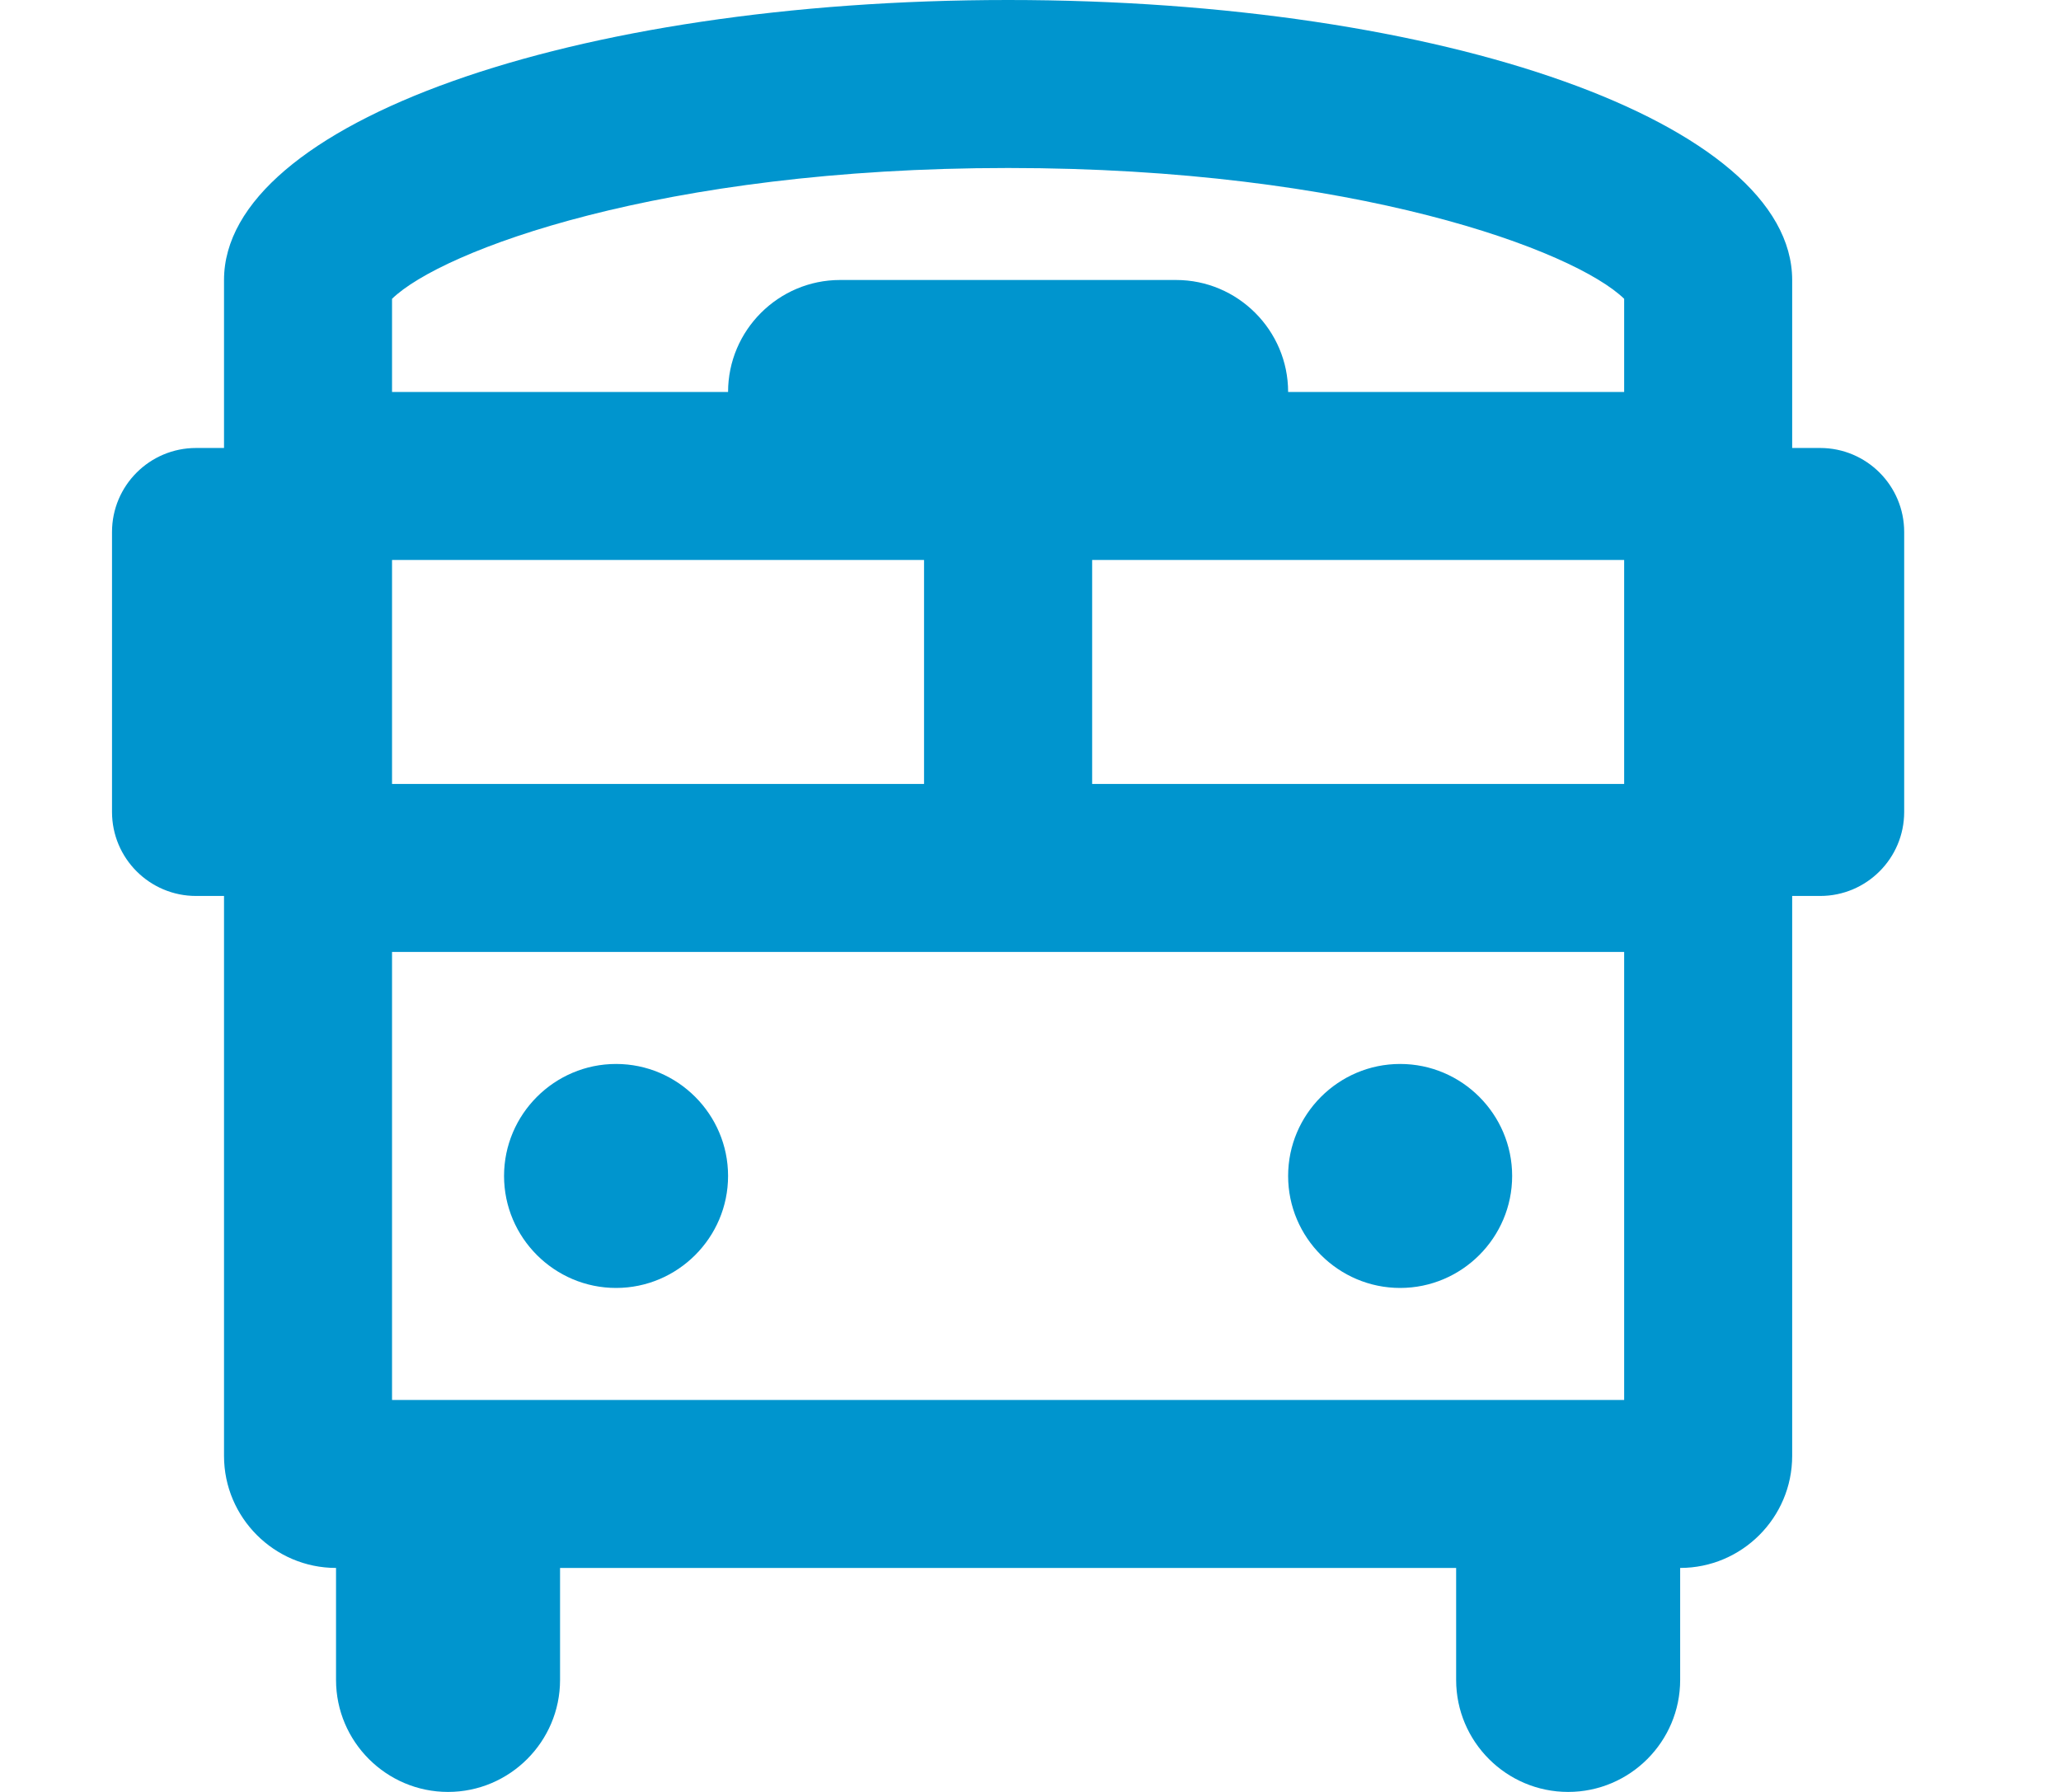 <svg width="23" height="20" viewBox="0 0 23 20" fill="none" xmlns="http://www.w3.org/2000/svg">
<path d="M20.312 5H20V3.125C20 1.377 16.123 0 11.25 0C6.377 0 2.5 1.377 2.5 3.125V5H2.188C1.67 5 1.25 5.42 1.25 5.938V9.062C1.25 9.58 1.67 10 2.188 10H2.5V16.25C2.5 16.939 3.062 17.5 3.75 17.5V18.75C3.75 19.439 4.312 20 5 20C5.688 20 6.25 19.439 6.25 18.75V17.5H16.25V18.75C16.25 19.439 16.811 20 17.5 20C18.189 20 18.75 19.439 18.75 18.75V17.5C19.439 17.5 20 16.939 20 16.25V10H20.312C20.83 10 21.25 9.58 21.25 9.062V5.938C21.25 5.42 20.83 5 20.312 5ZM4.375 6.25H10.312V8.75H4.375V6.25ZM18.125 15.625H4.375V10.625H18.125V15.625ZM18.125 8.75H12.188V6.25H18.125V8.75ZM18.125 4.375H14.375C14.375 3.687 13.813 3.125 13.125 3.125H9.375C8.687 3.125 8.125 3.687 8.125 4.375H4.375V3.335C4.927 2.798 7.373 1.875 11.25 1.875C15.127 1.875 17.573 2.798 18.125 3.335V4.375ZM6.875 14.375C7.563 14.375 8.125 13.813 8.125 13.125C8.125 12.437 7.563 11.875 6.875 11.875C6.187 11.875 5.625 12.437 5.625 13.125C5.625 13.813 6.187 14.375 6.875 14.375ZM15.625 14.375C16.314 14.375 16.875 13.813 16.875 13.125C16.875 12.437 16.314 11.875 15.625 11.875C14.937 11.875 14.375 12.437 14.375 13.125C14.375 13.813 14.937 14.375 15.625 14.375Z" fill="#0095CE"/>
</svg>
